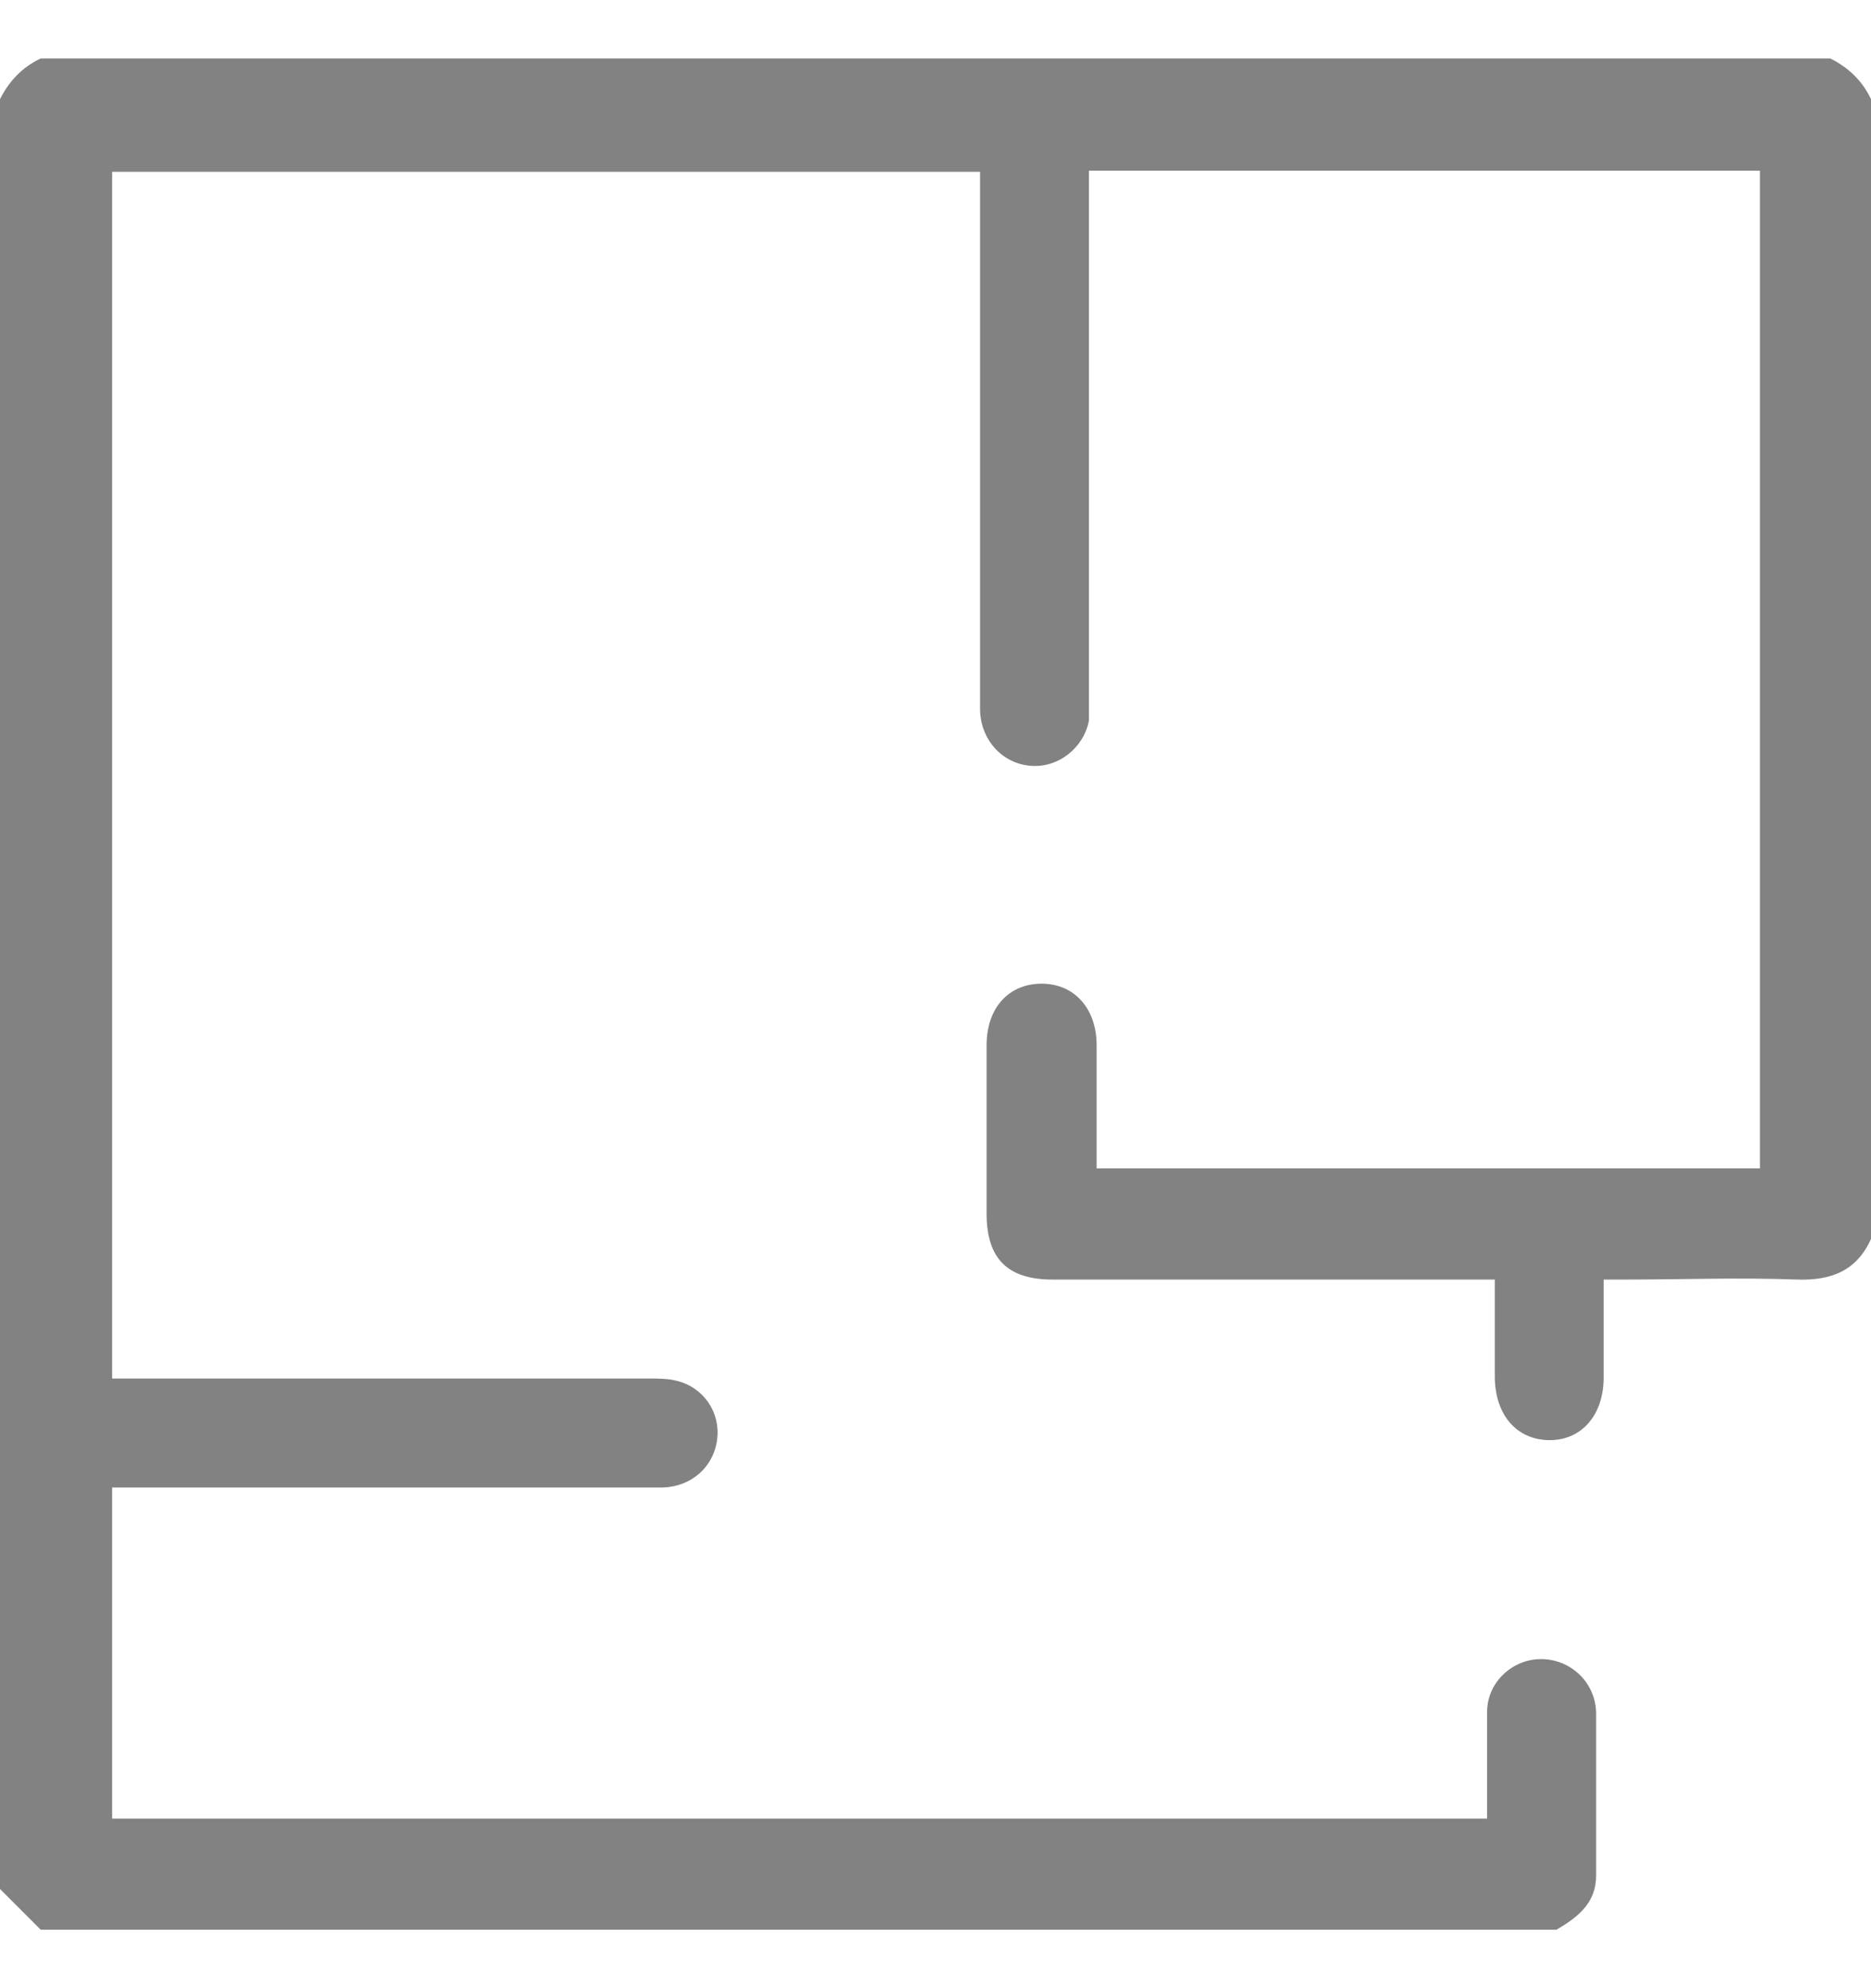 <?xml version="1.0" encoding="UTF-8"?>
<svg xmlns="http://www.w3.org/2000/svg" width="16" height="17" viewBox="0 0 16 17" fill="none">
  <path d="M16 10.593C15.878 10.866 15.661 10.95 15.37 10.941C14.871 10.922 14.382 10.941 13.884 10.941H13.714C13.714 11.232 13.714 11.505 13.714 11.778C13.714 12.098 13.526 12.314 13.253 12.314C12.971 12.314 12.783 12.098 12.783 11.769C12.783 11.496 12.783 11.232 12.783 10.941H12.595C11.4 10.941 10.196 10.941 9.002 10.941C8.616 10.941 8.437 10.762 8.437 10.377C8.437 9.897 8.437 9.417 8.437 8.937C8.437 8.618 8.626 8.411 8.908 8.411C9.19 8.411 9.378 8.627 9.378 8.937C9.378 9.285 9.378 9.633 9.378 9.991H15.05V1.459H9.312V1.648C9.312 3.087 9.312 4.535 9.312 5.974C9.312 6.04 9.312 6.097 9.312 6.163C9.265 6.398 9.049 6.567 8.814 6.548C8.569 6.529 8.381 6.322 8.381 6.059C8.381 4.855 8.381 3.642 8.381 2.438C8.381 2.118 8.381 1.807 8.381 1.469H0.959V11.787H1.148C2.615 11.787 4.082 11.787 5.55 11.787C5.625 11.787 5.71 11.787 5.785 11.806C6.02 11.863 6.161 12.079 6.133 12.305C6.105 12.54 5.917 12.709 5.672 12.719C5.418 12.719 5.173 12.719 4.919 12.719C3.668 12.719 2.408 12.719 1.157 12.719H0.959V15.55H12.717C12.717 15.447 12.717 15.343 12.717 15.23C12.717 15.033 12.717 14.835 12.717 14.638C12.717 14.384 12.934 14.186 13.178 14.186C13.423 14.186 13.639 14.374 13.649 14.638C13.649 15.108 13.649 15.578 13.649 16.039C13.649 16.274 13.489 16.396 13.31 16.5H0.348L0 16.152V0.848C0.075 0.698 0.188 0.575 0.348 0.5H15.652C15.803 0.575 15.925 0.688 16 0.848V10.593Z" fill="#828282"></path>
</svg>
